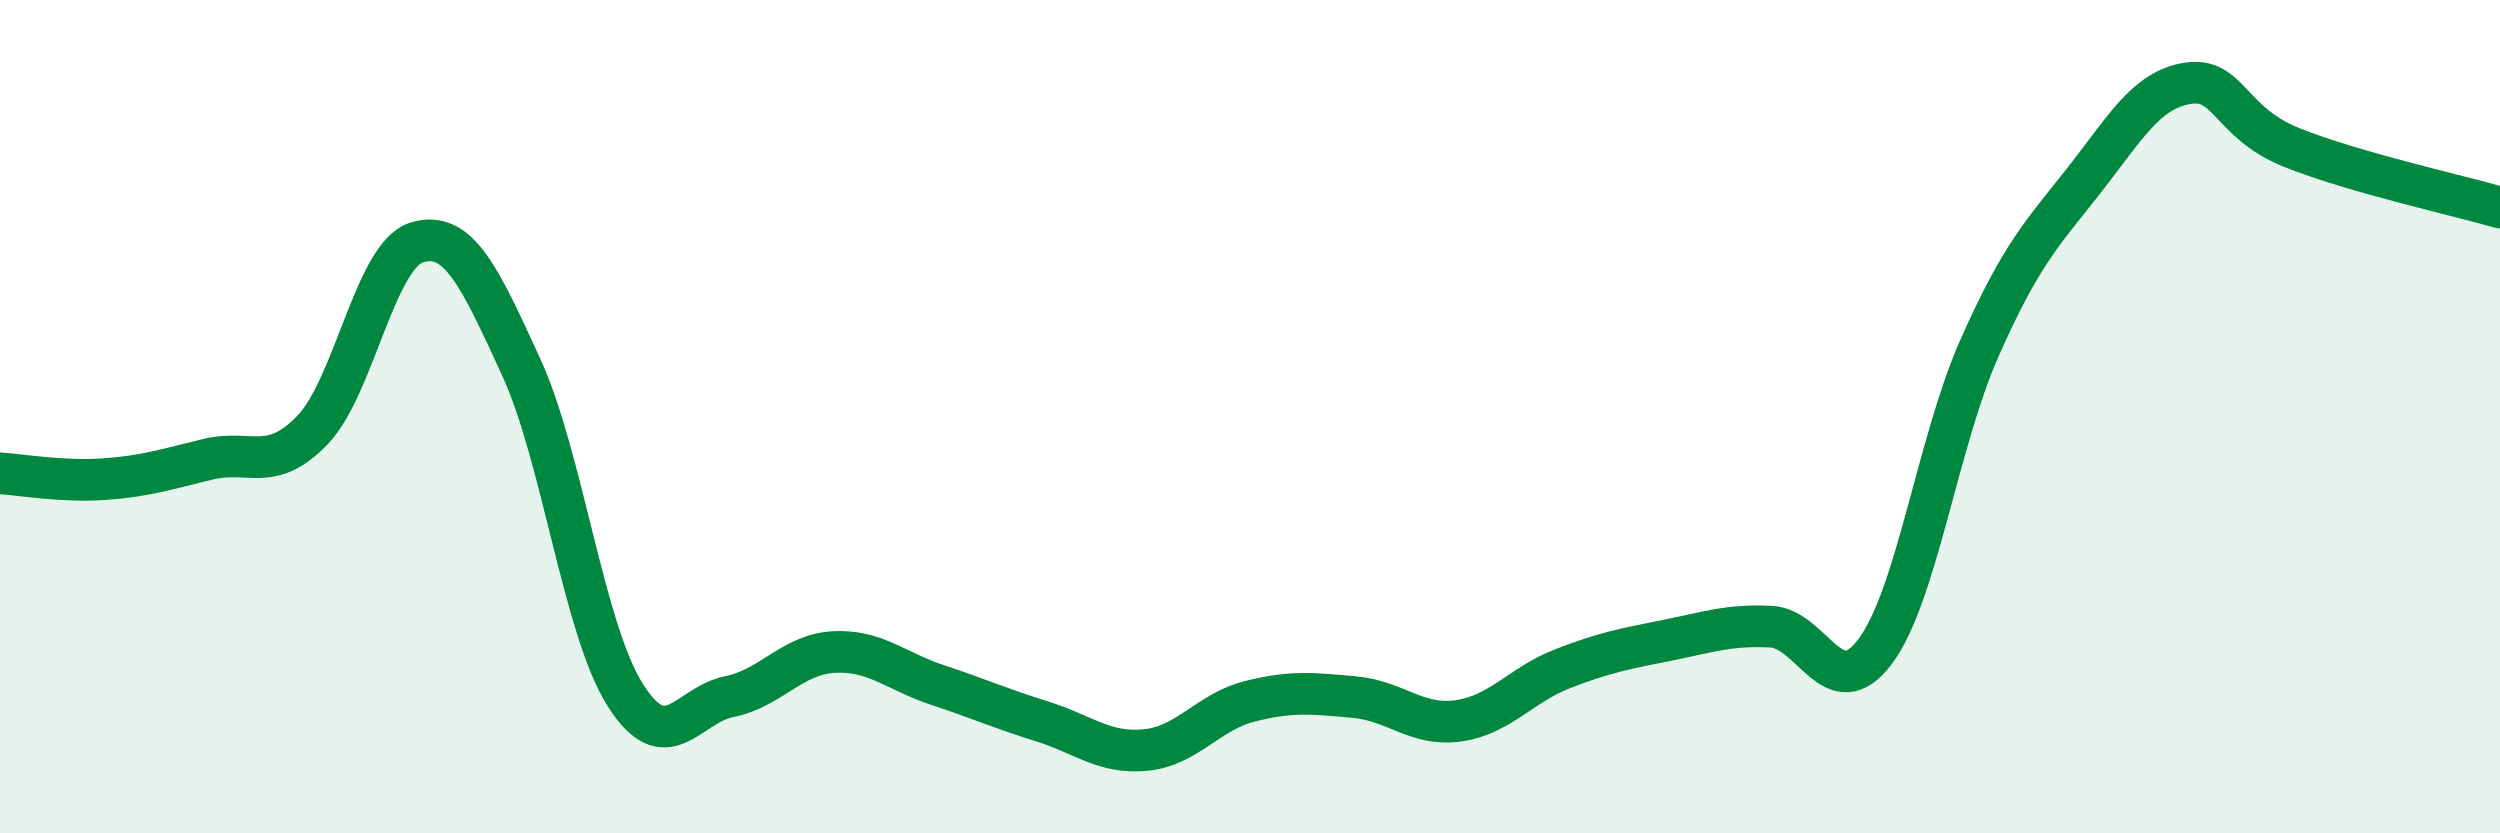 
    <svg width="60" height="20" viewBox="0 0 60 20" xmlns="http://www.w3.org/2000/svg">
      <path
        d="M 0,11.36 C 0.5,11.39 1.5,11.57 2.5,11.5 C 3.5,11.43 4,11.26 5,11.02 C 6,10.78 6.5,11.36 7.5,10.32 C 8.5,9.28 9,6.13 10,5.82 C 11,5.51 11.5,6.62 12.5,8.79 C 13.5,10.96 14,15.08 15,16.67 C 16,18.26 16.5,16.92 17.5,16.72 C 18.5,16.52 19,15.71 20,15.65 C 21,15.59 21.5,16.11 22.5,16.44 C 23.5,16.77 24,17 25,17.31 C 26,17.62 26.5,18.1 27.5,18 C 28.5,17.9 29,17.08 30,16.83 C 31,16.58 31.5,16.64 32.5,16.73 C 33.5,16.82 34,17.44 35,17.3 C 36,17.16 36.5,16.44 37.5,16.05 C 38.5,15.66 39,15.57 40,15.37 C 41,15.17 41.5,14.99 42.5,15.04 C 43.5,15.09 44,16.97 45,15.64 C 46,14.31 46.5,10.63 47.5,8.37 C 48.5,6.11 49,5.62 50,4.35 C 51,3.08 51.5,2.16 52.5,2 C 53.5,1.84 53.5,2.94 55,3.54 C 56.5,4.14 59,4.69 60,4.98L60 20L0 20Z"
        fill="#008740"
        opacity="0.1"
        stroke-linecap="round"
        stroke-linejoin="round"
      />
      <path
        d="M 0,11.36 C 0.5,11.39 1.5,11.57 2.5,11.5 C 3.5,11.43 4,11.26 5,11.02 C 6,10.78 6.5,11.36 7.5,10.32 C 8.5,9.28 9,6.13 10,5.82 C 11,5.51 11.5,6.62 12.5,8.79 C 13.5,10.96 14,15.08 15,16.67 C 16,18.26 16.5,16.92 17.5,16.72 C 18.5,16.52 19,15.71 20,15.65 C 21,15.59 21.5,16.11 22.5,16.44 C 23.5,16.77 24,17 25,17.31 C 26,17.62 26.5,18.1 27.5,18 C 28.5,17.9 29,17.08 30,16.83 C 31,16.58 31.5,16.64 32.5,16.73 C 33.5,16.82 34,17.44 35,17.3 C 36,17.16 36.5,16.44 37.5,16.05 C 38.5,15.66 39,15.57 40,15.37 C 41,15.17 41.5,14.99 42.5,15.04 C 43.5,15.09 44,16.97 45,15.64 C 46,14.31 46.5,10.63 47.5,8.37 C 48.5,6.11 49,5.62 50,4.35 C 51,3.08 51.5,2.16 52.5,2 C 53.5,1.84 53.5,2.94 55,3.54 C 56.5,4.14 59,4.69 60,4.98"
        stroke="#008740"
        stroke-width="1"
        fill="none"
        stroke-linecap="round"
        stroke-linejoin="round"
      />
    </svg>
  